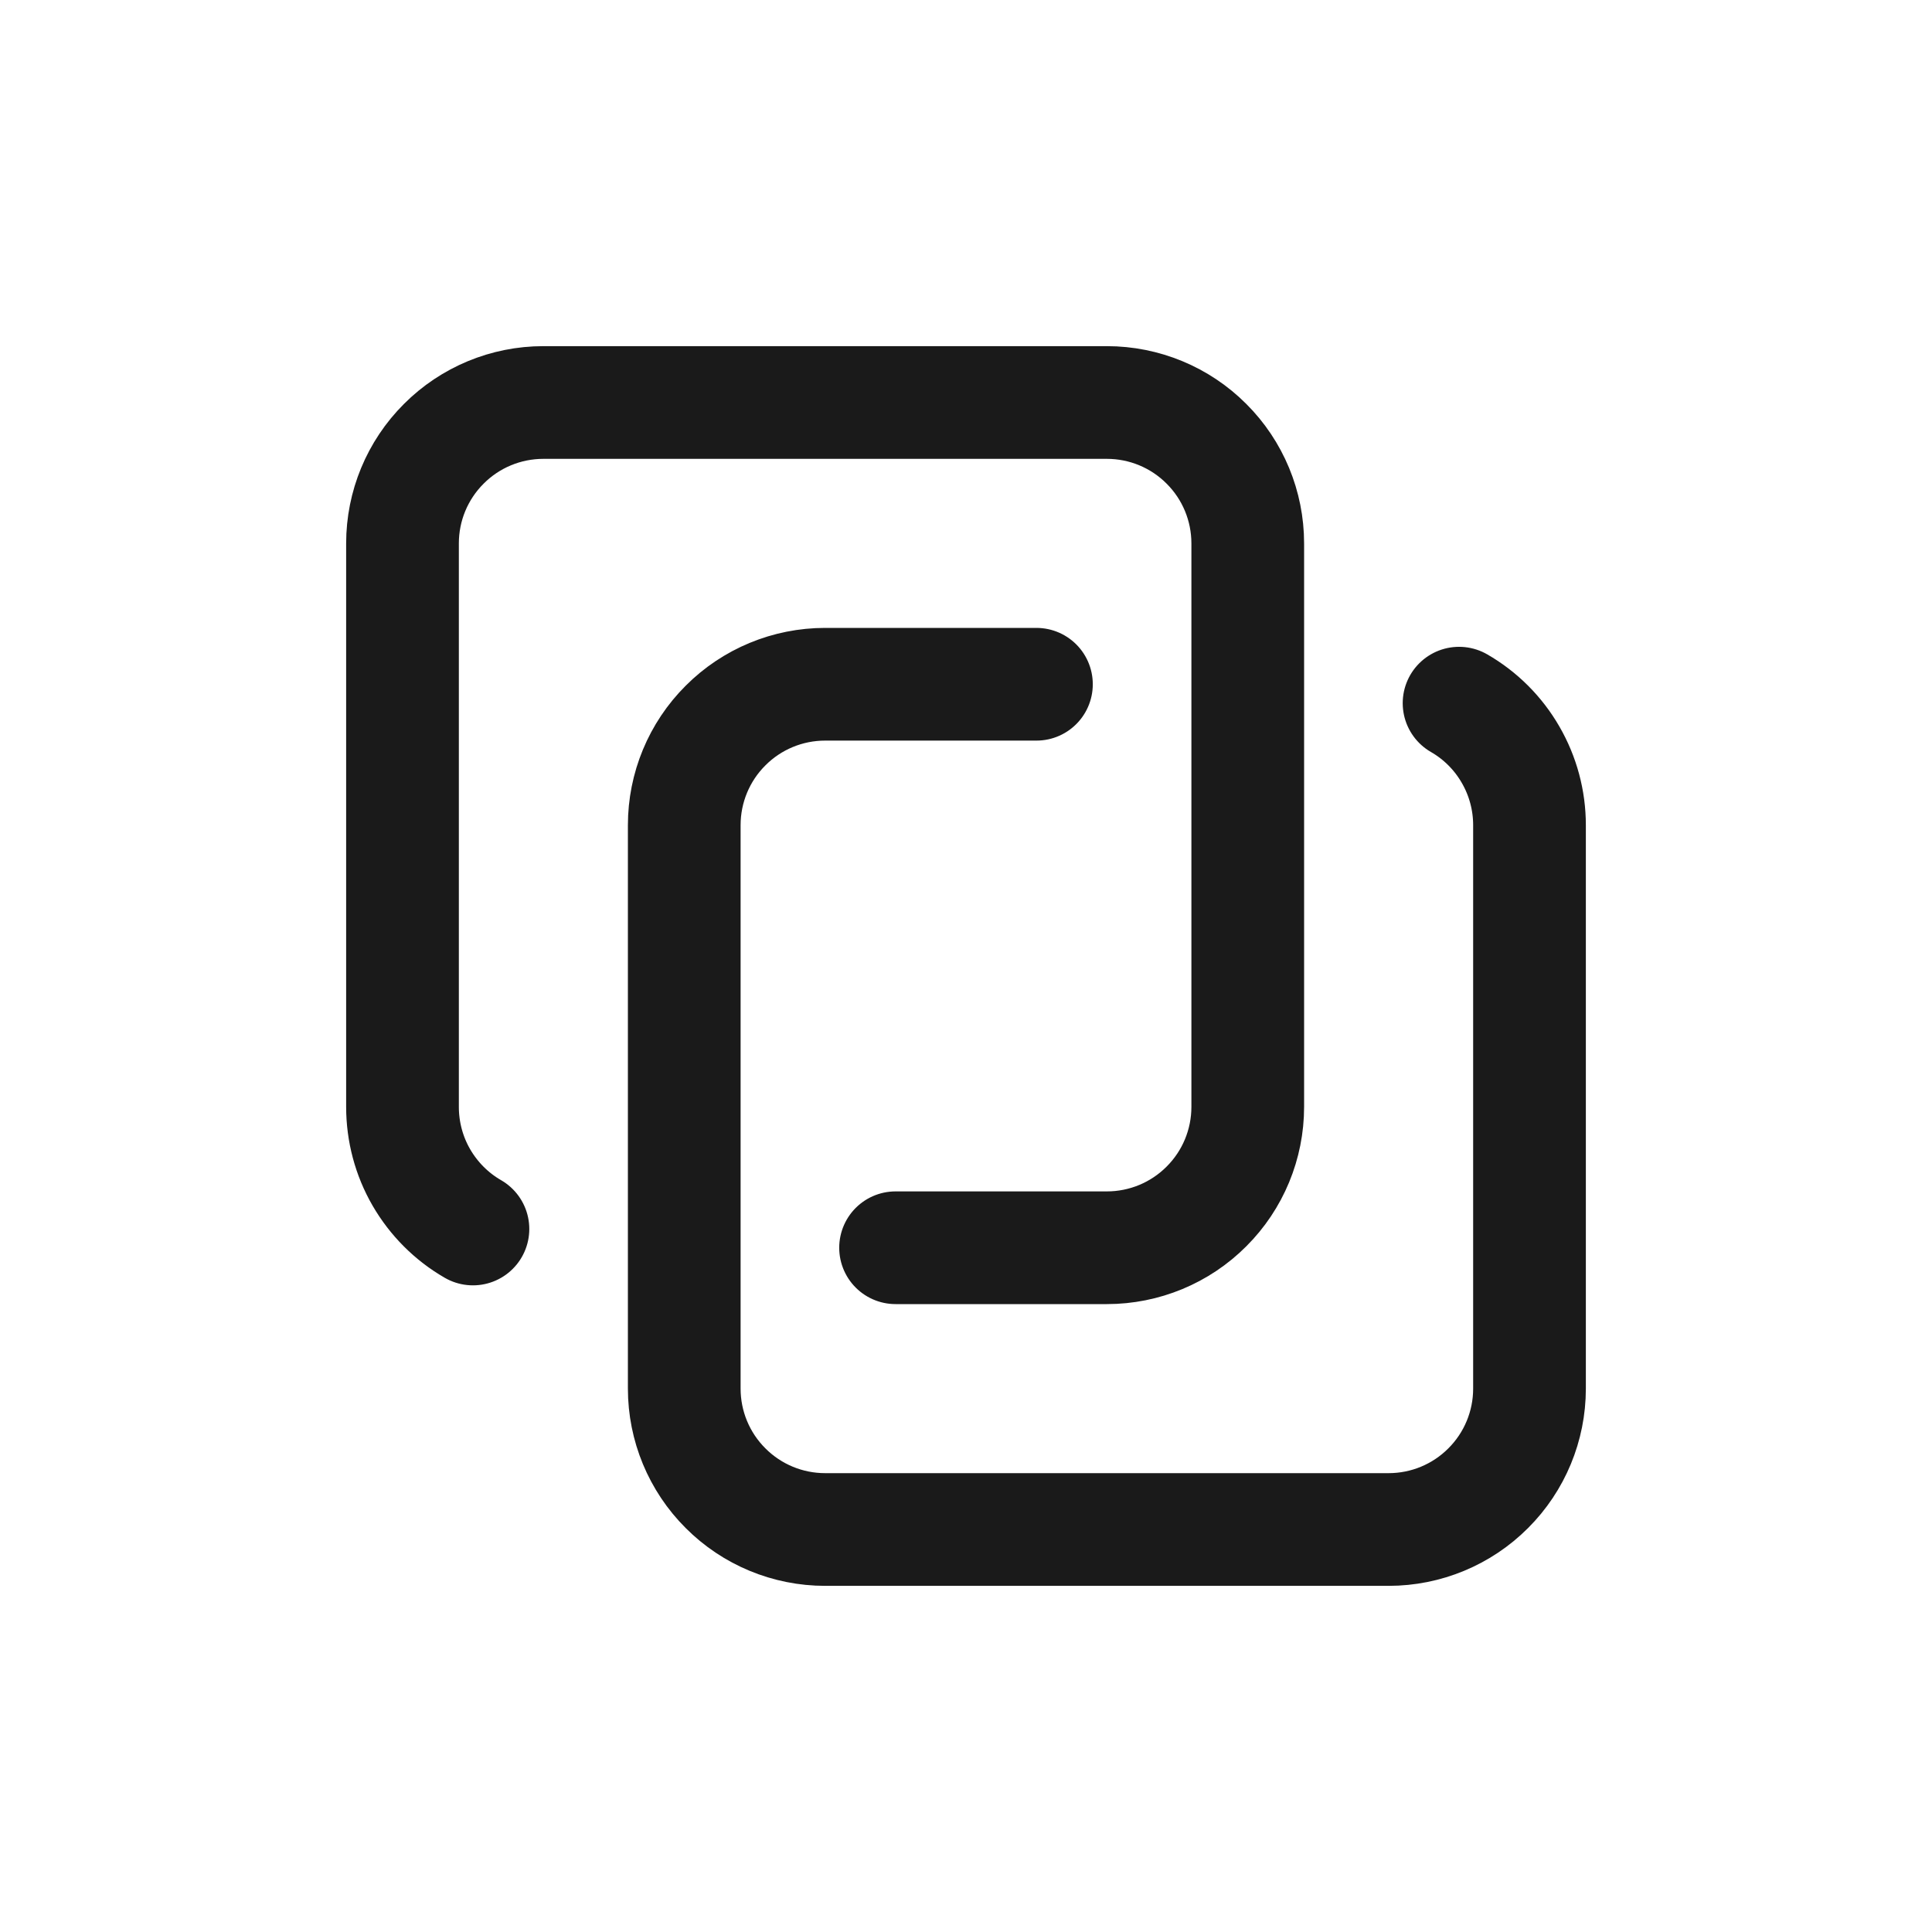 <svg width="24" height="24" viewBox="0 0 24 24" fill="none" xmlns="http://www.w3.org/2000/svg">
<path d="M18.125 8.735C18.391 8.888 18.612 9.109 18.765 9.375C18.919 9.641 19 9.943 19 10.25V17.25C19 17.714 18.816 18.159 18.487 18.487C18.159 18.816 17.714 19 17.25 19H10.25C9.786 19 9.341 18.816 9.013 18.487C8.684 18.159 8.5 17.714 8.5 17.25V10.25C8.5 9.786 8.684 9.341 9.013 9.013C9.341 8.684 9.786 8.5 10.25 8.5H12.875" stroke="#1A1A1A" stroke-width="1.4" stroke-linecap="round" stroke-linejoin="round"/>
<path d="M5.875 15.267C5.609 15.114 5.388 14.892 5.234 14.626C5.08 14.36 5 14.057 5 13.75V6.75C5 6.286 5.184 5.841 5.513 5.513C5.841 5.184 6.286 5 6.75 5H13.75C14.214 5 14.659 5.184 14.987 5.513C15.316 5.841 15.5 6.286 15.5 6.75V13.75C15.5 14.214 15.316 14.659 14.987 14.987C14.659 15.316 14.214 15.5 13.75 15.5H11.125" stroke="#1A1A1A" stroke-width="1.4" stroke-linecap="round" stroke-linejoin="round"/>
</svg>
